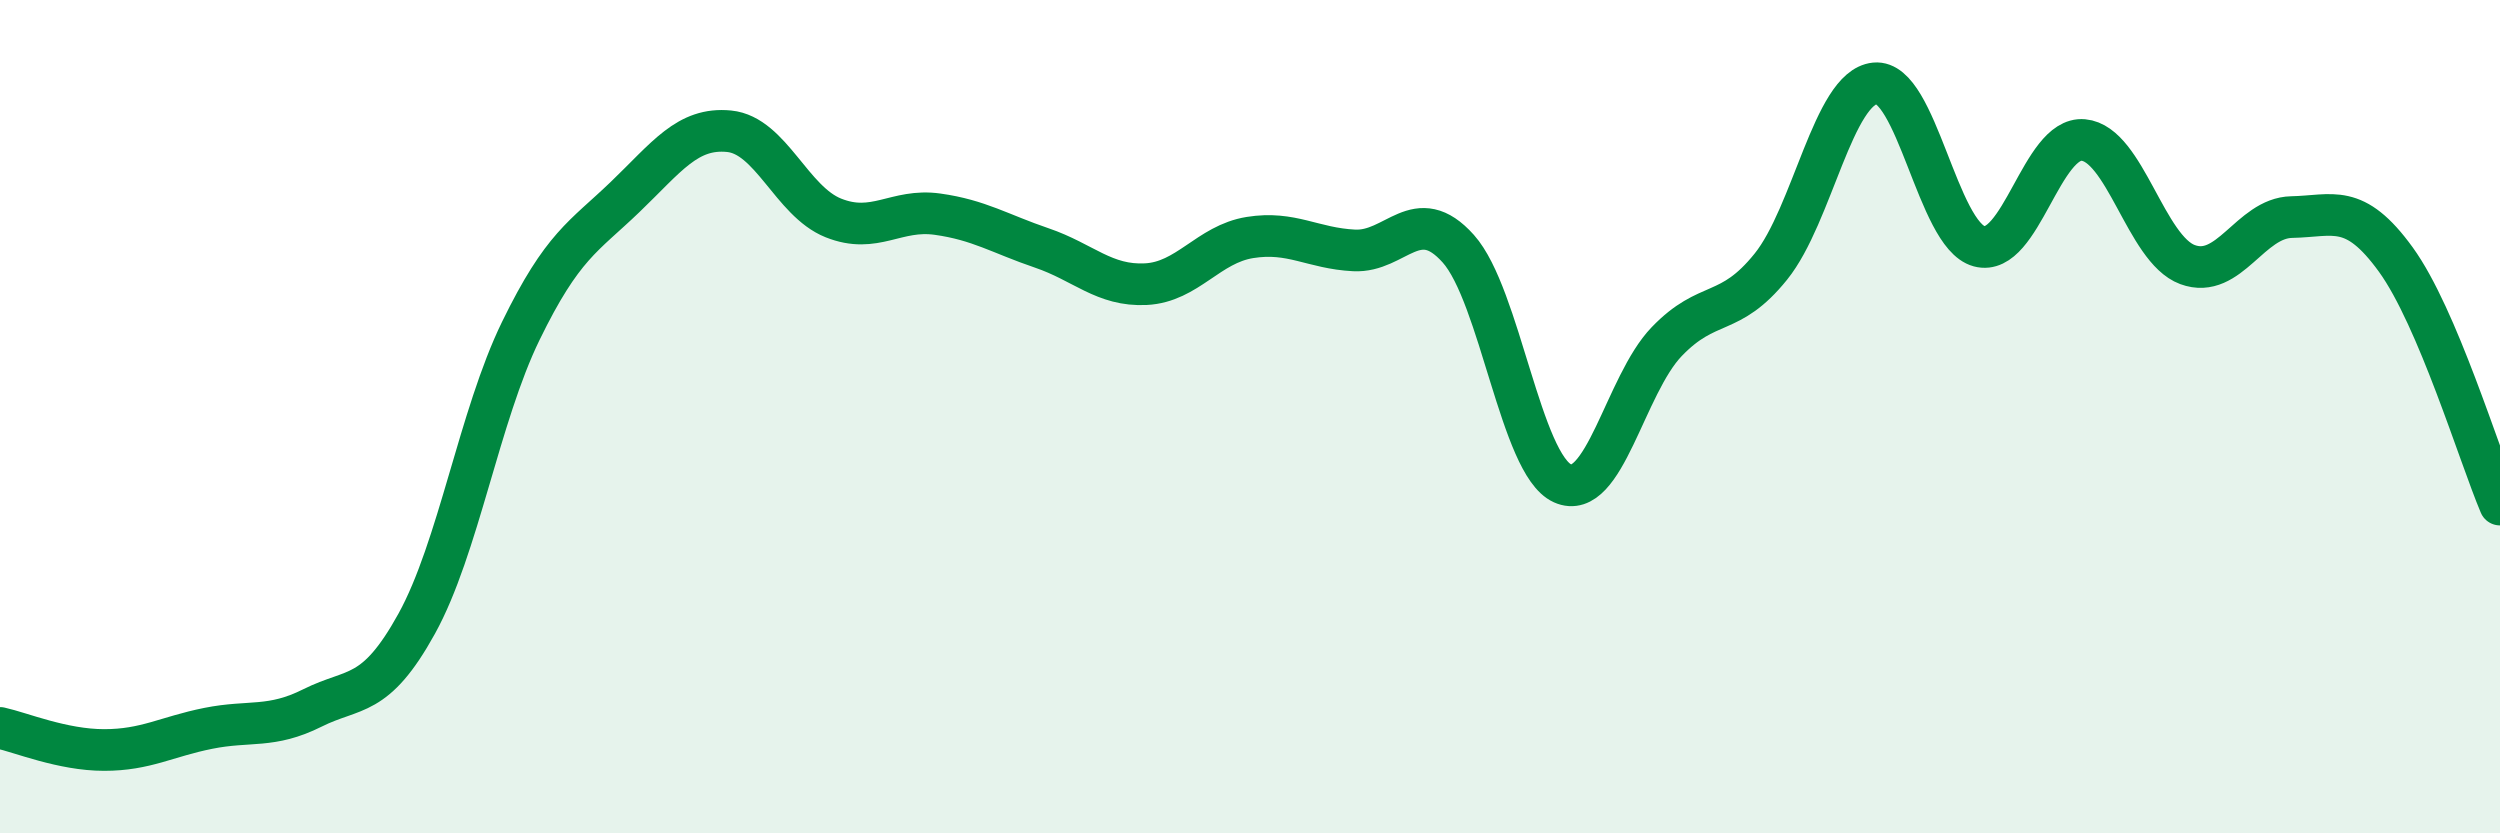 
    <svg width="60" height="20" viewBox="0 0 60 20" xmlns="http://www.w3.org/2000/svg">
      <path
        d="M 0,17.47 C 0.5,17.58 1.5,18 2.5,18 C 3.5,18 4,17.68 5,17.48 C 6,17.28 6.5,17.49 7.5,16.99 C 8.5,16.49 9,16.78 10,14.97 C 11,13.16 11.5,9.99 12.5,7.94 C 13.5,5.89 14,5.69 15,4.73 C 16,3.77 16.5,3.05 17.5,3.15 C 18.5,3.25 19,4.83 20,5.23 C 21,5.63 21.5,5 22.5,5.14 C 23.5,5.28 24,5.61 25,5.95 C 26,6.29 26.5,6.87 27.5,6.82 C 28.5,6.77 29,5.86 30,5.7 C 31,5.54 31.5,5.96 32.5,6.01 C 33.5,6.06 34,4.85 35,5.97 C 36,7.09 36.5,11.15 37.5,11.6 C 38.5,12.05 39,9.24 40,8.2 C 41,7.16 41.5,7.64 42.5,6.4 C 43.5,5.16 44,2.1 45,2 C 46,1.9 46.5,5.64 47.5,5.91 C 48.5,6.18 49,3.27 50,3.36 C 51,3.45 51.5,5.98 52.5,6.35 C 53.5,6.72 54,5.23 55,5.21 C 56,5.19 56.5,4.85 57.5,6.23 C 58.5,7.61 59.5,10.93 60,12.11L60 20L0 20Z"
        fill="#008740"
        opacity="0.1"
        stroke-linecap="round"
        stroke-linejoin="round"
      />
      <path
        d="M 0,17.47 C 0.5,17.58 1.5,18 2.5,18 C 3.5,18 4,17.68 5,17.48 C 6,17.28 6.5,17.49 7.5,16.99 C 8.5,16.49 9,16.78 10,14.97 C 11,13.16 11.5,9.99 12.5,7.94 C 13.5,5.89 14,5.69 15,4.73 C 16,3.77 16.5,3.05 17.5,3.15 C 18.5,3.25 19,4.83 20,5.23 C 21,5.63 21.5,5 22.5,5.14 C 23.5,5.28 24,5.61 25,5.95 C 26,6.29 26.5,6.87 27.5,6.82 C 28.5,6.77 29,5.86 30,5.7 C 31,5.54 31.5,5.96 32.5,6.01 C 33.5,6.06 34,4.85 35,5.97 C 36,7.09 36.5,11.15 37.5,11.6 C 38.5,12.05 39,9.24 40,8.2 C 41,7.16 41.5,7.64 42.5,6.4 C 43.5,5.16 44,2.1 45,2 C 46,1.9 46.5,5.64 47.5,5.91 C 48.5,6.18 49,3.27 50,3.36 C 51,3.45 51.5,5.98 52.5,6.35 C 53.5,6.72 54,5.23 55,5.21 C 56,5.19 56.5,4.85 57.5,6.23 C 58.5,7.61 59.5,10.93 60,12.11"
        stroke="#008740"
        stroke-width="1"
        fill="none"
        stroke-linecap="round"
        stroke-linejoin="round"
      />
    </svg>
  